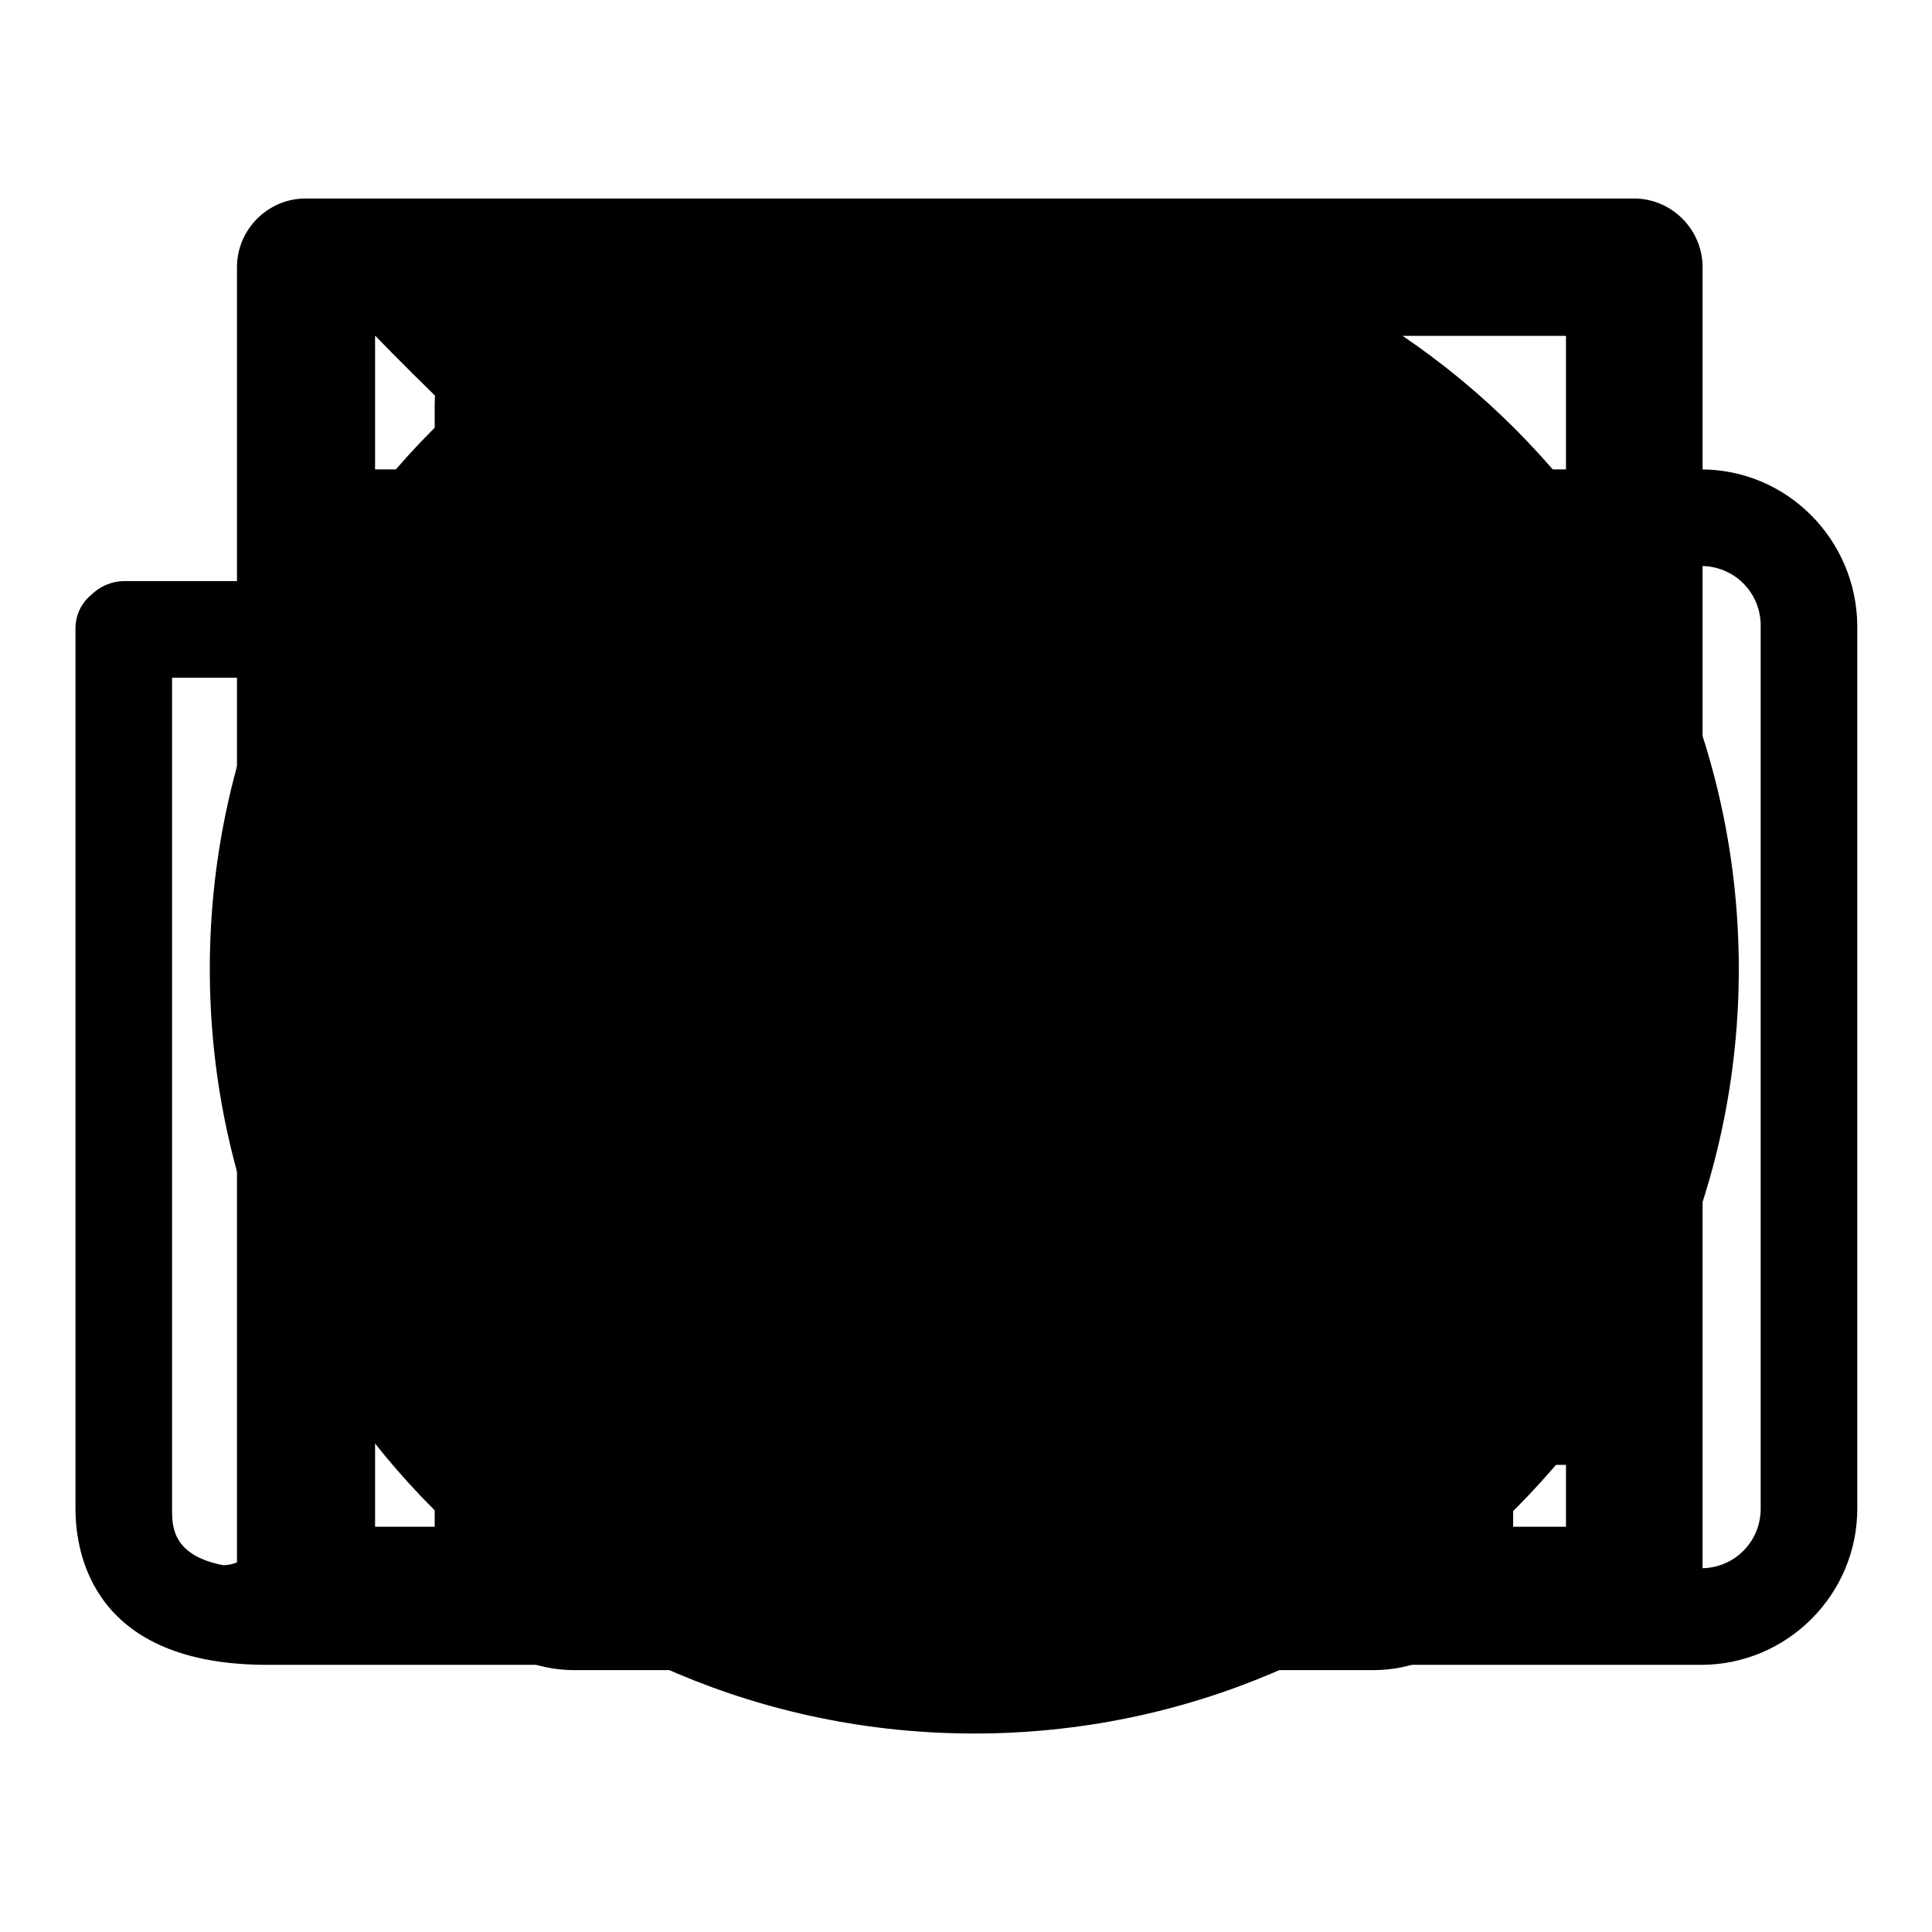 <?xml version="1.0" encoding="utf-8"?>
<!-- Svg Vector Icons : http://www.onlinewebfonts.com/icon -->
<!DOCTYPE svg PUBLIC "-//W3C//DTD SVG 1.1//EN" "http://www.w3.org/Graphics/SVG/1.1/DTD/svg11.dtd">
<svg version="1.1" xmlns="http://www.w3.org/2000/svg" xmlns:xlink="http://www.w3.org/1999/xlink" x="0px" y="0px" viewBox="0 0 256 256" enable-background="new 0 0 256 256" xml:space="preserve">
<g><g><path fill="#000000" d="M129.1,27.1c-55.9,0-101.3,45.4-101.3,101.3s45.4,101.3,101.3,101.3c55.9,0,101.3-45.4,101.3-101.3C230.4,72.5,185,27.1,129.1,27.1z M96.8,175.5c-12.2,3-24,9-24,9s6.3-11.8,9.2-23.9c2.9-12.2,2.6-24.6,2.6-24.6l36.8,36.8C121.4,172.7,108.9,172.6,96.8,175.5z M84.6,120.8c0,0,0.1-12.5-2.8-24.6c-3-12.2-9-24-9-24s11.8,6.3,23.9,9.2c12.2,2.9,24.6,2.6,24.6,2.6L84.6,120.8z M161.1,175.5c-12.1-2.9-24.6-2.8-24.6-2.8l36.8-36.8c0,0-0.4,12.5,2.6,24.6c2.9,12.1,9.2,23.9,9.2,23.9S173.2,178.5,161.1,175.5z M176.1,96.3c-2.9,12.1-2.8,24.6-2.8,24.6l-36.8-36.8c0,0,12.5,0.4,24.6-2.6c12.1-2.9,23.9-9.2,23.9-9.2S179,84.1,176.1,96.3z"/><path fill="#000000" d="M128.5,37.4c-50.5,0-91.4,40.9-91.4,91.4c0,50.5,40.9,91.4,91.4,91.4s91.4-40.9,91.4-91.4C219.8,78.3,178.9,37.4,128.5,37.4z M182.7,133.1c0,4.4-3.6,8-8,8h-26.2c-4.4,0-8,3.6-8,8v26.2c0,4.4-3.6,8-8,8h-8.9c-4.4,0-8-3.6-8-8V149c0-4.4-3.6-8-8-8H81.5c-4.4,0-8-3.6-8-8v-8.9c0-4.4,3.6-8,8-8h26.2c4.4,0,8-3.6,8-8V82c0-4.4,3.6-8,8-8h8.9c4.4,0,8,3.6,8,8v26.2c0,4.4,3.6,8,8,8h26.2c4.4,0,8,3.6,8,8V133.1z"/><path fill="#000000" d="M128.5,37.4c-50.5,0-91.4,40.9-91.4,91.4c0,50.5,40.9,91.4,91.4,91.4s91.4-40.9,91.4-91.4C219.8,78.3,178.9,37.4,128.5,37.4z M179.2,132.8c0,5.6-4.6,10.2-10.2,10.2H87.3c-5.6,0-10.2-4.6-10.2-10.2v-8.5c0-5.6,4.6-10.2,10.2-10.2H169c5.6,0,10.2,4.6,10.2,10.2V132.8z"/><path fill="#000000" d="M198.9,85.6L154,37c-1.1-1.2-2.7-1.9-4.4-1.9H76.1c-10.2,0-18.5,8.3-18.5,18.5v149.2c0,10.2,8.3,18.5,18.5,18.5H182c10.2,0,18.5-8.3,18.5-18.5V89.7C200.5,88.2,199.9,86.7,198.9,85.6z M182.9,86h-30.5V53L182.9,86z M188.5,202.7c0,3.6-2.9,6.5-6.5,6.5H76.1c-3.6,0-6.5-2.9-6.5-6.5V53.5c0-3.6,2.9-6.5,6.5-6.5h70.6v41.8c0,1.6,1.3,2.8,2.8,2.8h38.6l0.3,0.3V202.7L188.5,202.7z"/><path fill="#000000" d="M92,121.1h74.1v7.3H92V121.1z"/><path fill="#000000" d="M92,143.2h74.1v7.3H92V143.2z"/><path fill="#000000" d="M92,164.1h74.1v7.3H92V164.1z"/><path fill="#000000" d="M225.4,62.2H41.8c-3.5,0-6.4,2.8-6.4,6.4l0,8.4l-18.9,0l0,0c-1.7,0-3.3,0.7-4.5,1.9C10.7,80,10,81.6,10,83.3v116.6c0,6.2,2.5,20.7,25.4,20.7h190c11.4,0,20.7-9.3,20.7-20.7v-117C246,71.5,236.8,62.2,225.4,62.2z M22.8,89.8h12.5v112.4c-0.5,1.4-2,5.1-5.7,5.2c-6.8-1.3-6.8-5.2-6.8-7.4V89.8z M233.3,199.9c0,4.4-3.5,7.9-7.9,7.9H46.8c0.5-1.2,0.9-2.4,1.2-3.4c0.1-0.5,0.2-0.9,0.2-1.4V83.4l0-8.4h177.2c4.4,0,7.9,3.5,7.9,7.9L233.3,199.9L233.3,199.9z"/><path fill="#000000" d="M92.9,106.3H61c-1.3,0-2.4,1.1-2.4,2.4v50.2c0,1.3,1.1,2.4,2.4,2.4h32c1.3,0,2.4-1.1,2.4-2.4v-50.2C95.3,107.3,94.2,106.3,92.9,106.3z"/><path fill="#000000" d="M175,106.3h-68.5c-1.3,0-2.4,1.1-2.4,2.4v2.2c0,1.3,1.1,2.4,2.4,2.4H175c1.3,0,2.4-1.1,2.4-2.4v-2.2C177.3,107.3,176.3,106.3,175,106.3z"/><path fill="#000000" d="M175,121.4h-68.5c-1.3,0-2.4,1.1-2.4,2.4v2.2c0,1.3,1.1,2.4,2.4,2.4H175c1.3,0,2.4-1.1,2.4-2.4v-2.2C177.3,122.5,176.3,121.4,175,121.4z"/><path fill="#000000" d="M175,137.8h-68.5c-1.3,0-2.4,1.1-2.4,2.4v2.2c0,1.3,1.1,2.4,2.4,2.4H175c1.3,0,2.4-1.1,2.4-2.4v-2.2C177.3,138.9,176.3,137.8,175,137.8z"/><path fill="#000000" d="M175,154.3h-68.5c-1.3,0-2.4,1.1-2.4,2.4v2.2c0,1.3,1.1,2.4,2.4,2.4H175c1.3,0,2.4-1.1,2.4-2.4v-2.2C177.3,155.3,176.3,154.3,175,154.3z"/><path fill="#000000" d="M175,170.7h-68.5c-1.3,0-2.4,1.1-2.4,2.4v2.2c0,1.3,1.1,2.4,2.4,2.4H175c1.3,0,2.4-1.1,2.4-2.4v-2.2C177.3,171.8,176.3,170.7,175,170.7z"/><path fill="#000000" d="M175,187.1h-68.5c-1.3,0-2.4,1.1-2.4,2.4v2.2c0,1.3,1.1,2.4,2.4,2.4H175c1.3,0,2.4-1.1,2.4-2.4v-2.2C177.3,188.2,176.3,187.1,175,187.1z"/><path fill="#000000" d="M218,106.3h-31c-1.3,0-2.4,1.1-2.4,2.4v2.2c0,1.3,1.1,2.4,2.4,2.4h31c1.3,0,2.4-1.1,2.4-2.4v-2.2C220.3,107.3,219.3,106.3,218,106.3z"/><path fill="#000000" d="M218,121.4h-31c-1.3,0-2.4,1.1-2.4,2.4v2.2c0,1.3,1.1,2.4,2.4,2.4h31c1.3,0,2.4-1.1,2.4-2.4v-2.2C220.3,122.5,219.3,121.4,218,121.4z"/><path fill="#000000" d="M218,137.8h-31c-1.3,0-2.4,1.1-2.4,2.4v2.2c0,1.3,1.1,2.4,2.4,2.4h31c1.3,0,2.4-1.1,2.4-2.4v-2.2C220.3,138.9,219.3,137.8,218,137.8z"/><path fill="#000000" d="M218,154.3h-31c-1.3,0-2.4,1.1-2.4,2.4v2.2c0,1.3,1.1,2.4,2.4,2.4h31c1.3,0,2.4-1.1,2.4-2.4v-2.2C220.3,155.3,219.3,154.3,218,154.3z"/><path fill="#000000" d="M218,170.7h-31c-1.3,0-2.4,1.1-2.4,2.4v2.2c0,1.3,1.1,2.4,2.4,2.4h31c1.3,0,2.4-1.1,2.4-2.4v-2.2C220.3,171.8,219.3,170.7,218,170.7z"/><path fill="#000000" d="M218,187.1h-31c-1.3,0-2.4,1.1-2.4,2.4v2.2c0,1.3,1.1,2.4,2.4,2.4h31c1.3,0,2.4-1.1,2.4-2.4v-2.2C220.3,188.2,219.3,187.1,218,187.1z"/><path fill="#000000" d="M92.9,170.7H61c-1.3,0-2.4,1.1-2.4,2.4v2.2c0,1.3,1.1,2.4,2.4,2.4h32c1.3,0,2.4-1.1,2.4-2.4v-2.2C95.3,171.8,94.2,170.7,92.9,170.7z"/><path fill="#000000" d="M92.9,187.1H61c-1.3,0-2.4,1.1-2.4,2.4v2.2c0,1.3,1.1,2.4,2.4,2.4h32c1.3,0,2.4-1.1,2.4-2.4v-2.2C95.3,188.2,94.2,187.1,92.9,187.1z"/><path fill="#000000" d="M216.5,220.5h-176c-5,0-9.1-4.1-9.1-9.1v-176c0-5,4.1-9.1,9.1-9.1h176c5,0,9.1,4.1,9.1,9.1v176C225.6,216.4,221.6,220.5,216.5,220.5z M207.4,44.5H49.7v157.8h157.8V44.5L207.4,44.5z M67.9,156.8h18.2c5,0,9.1,4.1,9.1,9.1v18.2c0,5-4.1,9.1-9.1,9.1H67.9c-5,0-9.1-4.1-9.1-9.1v-18.2C58.8,160.9,62.8,156.8,67.9,156.8z M119.5,74.9h18.2c5,0,9.1,4.1,9.1,9.1v100.1c0,5-4.1,9.1-9.1,9.1h-18.2c-5,0-9.1-4.1-9.1-9.1V84C110.4,78.9,114.4,74.9,119.5,74.9z M171,111.3h18.2c5,0,9.1,4.1,9.1,9.1v63.7c0,5-4.1,9.1-9.1,9.1H171c-5,0-9.1-4.1-9.1-9.1v-63.7C161.9,115.4,166,111.3,171,111.3z"/><path fill="#000000" d="M218.6,130c-3.5-3.5-95.4-95.4-95.4-95.4l-39.8,1.2L71,48.2c3.7,4.4,7.1,8.8,9.7,12.7c2.2-1.2,4.7-1.9,7.4-1.9c8.8,0,15.9,7.1,15.9,15.9c0,8.8-7.1,15.9-15.9,15.9c-8.8,0-15.9-7.1-15.9-15.9c0-1.9,0.4-3.8,1-5.5c-3.9-2.9-8.4-6.9-12.7-10.9l-9.7,9.7v41l95.2,95.2c0,0,2.8,3.9,6.7,0c3.9-3.9,65.8-65.8,65.8-65.8S222.2,133.5,218.6,130z"/><path fill="#000000" d="M82.7,72c0.1,0,0.3,0,0.4-0.1c2.3-2.3-11.7-20.7-30.4-40.3c-0.5-0.1-1.6-0.3-2.8-0.3c-1.6,0-3.7,0.3-4.9,1.8c-1,1.2-1.2,3.2-0.6,5.8C56.4,51.8,77.3,72,82.7,72z"/><path fill="#000000" d="M58.3,128.7L94,218.5c0,0,0.9,4,5.3,2.3c2.1-0.8,19-7.6,36.1-14.4l0,0L58.3,128.7z"/></g></g>
</svg>